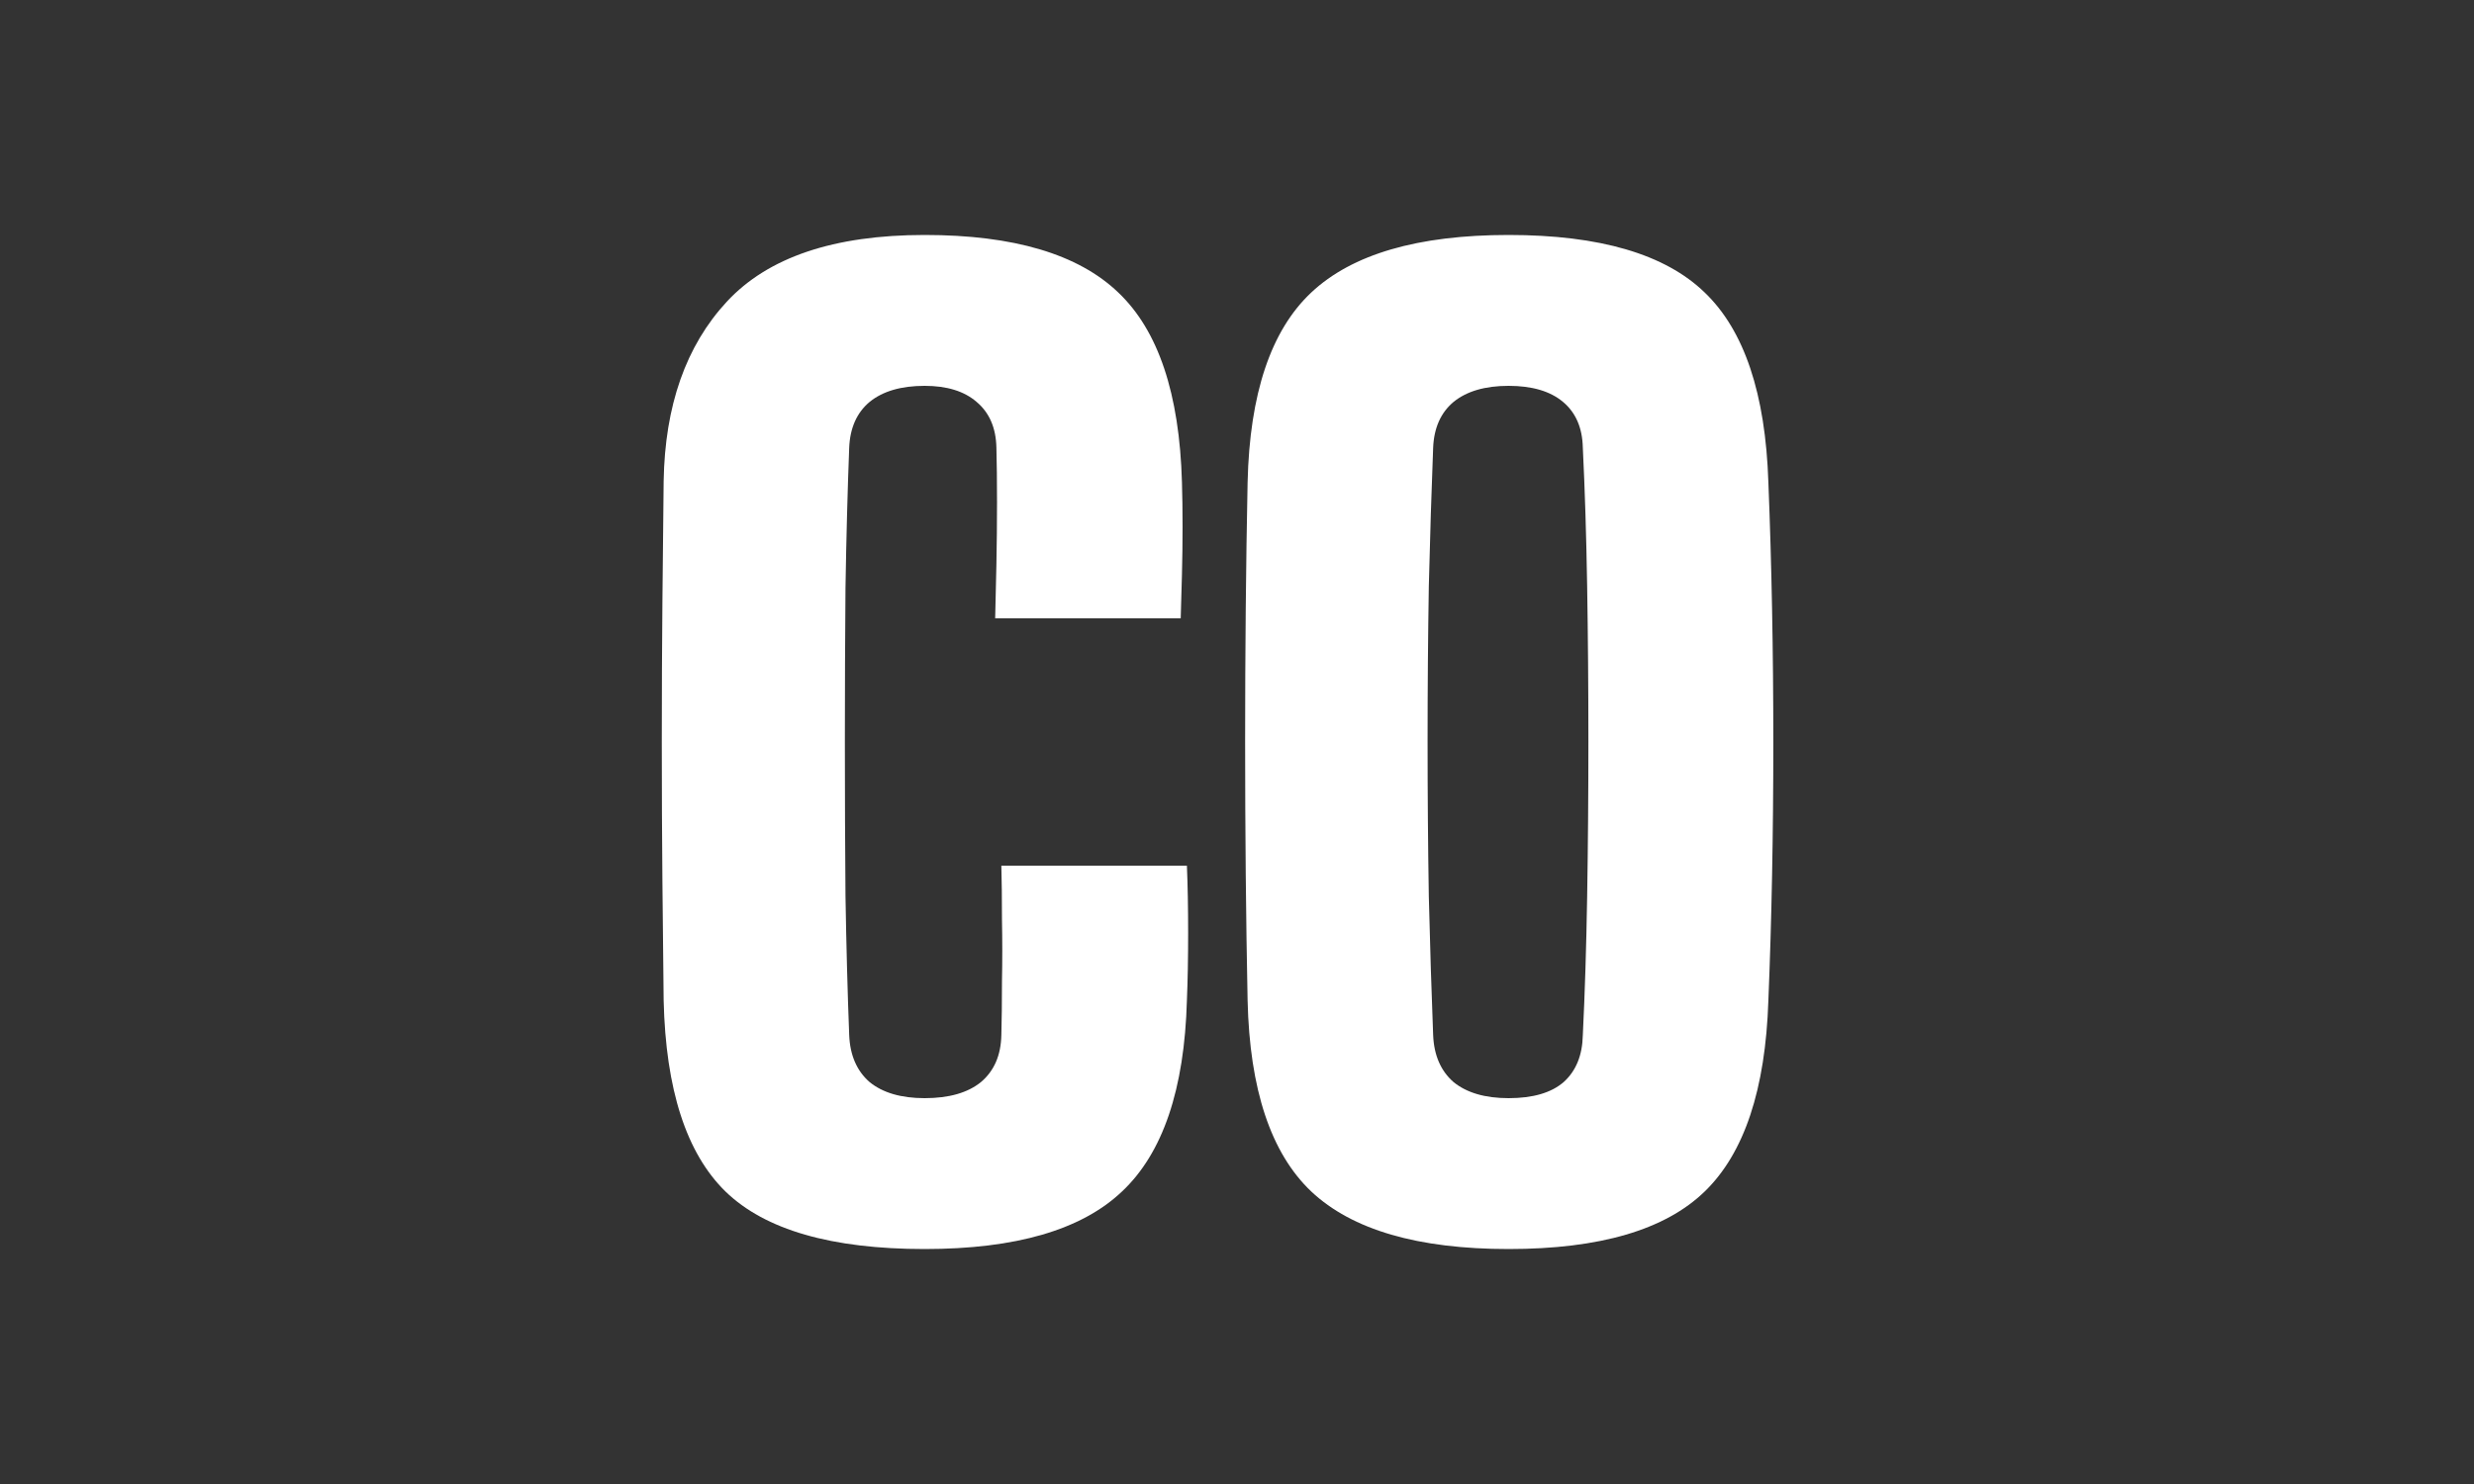<svg width="60" height="36" viewBox="0 0 60 36" fill="none" xmlns="http://www.w3.org/2000/svg">
<rect width="60" height="36" fill="#333333"/>
<path d="M22.425 30.3C20.165 30.3 18.555 29.835 17.595 28.905C16.645 27.975 16.145 26.43 16.095 24.27C16.085 23.44 16.075 22.48 16.065 21.39C16.055 20.3 16.05 19.17 16.05 18C16.05 16.82 16.055 15.685 16.065 14.595C16.075 13.495 16.085 12.52 16.095 11.67C16.125 9.84 16.635 8.39 17.625 7.32C18.625 6.24 20.225 5.7 22.425 5.7C24.585 5.7 26.15 6.165 27.12 7.095C28.09 8.015 28.605 9.55 28.665 11.7C28.675 12.03 28.68 12.39 28.68 12.78C28.68 13.16 28.675 13.545 28.665 13.935C28.655 14.315 28.645 14.67 28.635 15H24.135C24.145 14.63 24.155 14.195 24.165 13.695C24.175 13.185 24.18 12.68 24.18 12.18C24.18 11.67 24.175 11.23 24.165 10.86C24.155 10.38 23.995 10.01 23.685 9.75C23.385 9.49 22.965 9.36 22.425 9.36C21.855 9.36 21.41 9.49 21.09 9.75C20.78 10.01 20.615 10.38 20.595 10.86C20.555 11.91 20.525 13.045 20.505 14.265C20.495 15.485 20.49 16.73 20.49 18C20.49 19.27 20.495 20.515 20.505 21.735C20.525 22.945 20.555 24.07 20.595 25.11C20.615 25.6 20.78 25.98 21.09 26.25C21.41 26.51 21.855 26.64 22.425 26.64C23.015 26.64 23.47 26.51 23.79 26.25C24.11 25.98 24.275 25.6 24.285 25.11C24.295 24.75 24.3 24.32 24.3 23.82C24.31 23.31 24.31 22.805 24.3 22.305C24.3 21.795 24.295 21.36 24.285 21H28.785C28.805 21.48 28.815 22.025 28.815 22.635C28.815 23.245 28.805 23.79 28.785 24.27C28.725 26.43 28.2 27.975 27.21 28.905C26.23 29.835 24.635 30.3 22.425 30.3ZM36.587 30.3C34.387 30.3 32.792 29.835 31.802 28.905C30.822 27.975 30.307 26.43 30.257 24.27C30.237 23.29 30.222 22.27 30.212 21.21C30.202 20.15 30.197 19.075 30.197 17.985C30.197 16.895 30.202 15.82 30.212 14.76C30.222 13.7 30.237 12.68 30.257 11.7C30.307 9.55 30.822 8.015 31.802 7.095C32.792 6.165 34.387 5.7 36.587 5.7C38.797 5.7 40.382 6.165 41.342 7.095C42.302 8.015 42.817 9.55 42.887 11.7C42.927 12.7 42.957 13.73 42.977 14.79C42.997 15.85 43.007 16.925 43.007 18.015C43.007 19.095 42.997 20.165 42.977 21.225C42.957 22.275 42.927 23.29 42.887 24.27C42.817 26.43 42.302 27.975 41.342 28.905C40.382 29.835 38.797 30.3 36.587 30.3ZM36.587 26.64C37.177 26.64 37.622 26.51 37.922 26.25C38.222 25.98 38.377 25.6 38.387 25.11C38.437 24.09 38.472 22.97 38.492 21.75C38.512 20.53 38.522 19.275 38.522 17.985C38.522 16.695 38.512 15.44 38.492 14.22C38.472 13 38.437 11.88 38.387 10.86C38.377 10.38 38.217 10.01 37.907 9.75C37.597 9.49 37.157 9.36 36.587 9.36C36.017 9.36 35.572 9.49 35.252 9.75C34.942 10.01 34.777 10.38 34.757 10.86C34.717 11.88 34.682 13 34.652 14.22C34.632 15.44 34.622 16.695 34.622 17.985C34.622 19.275 34.632 20.53 34.652 21.75C34.682 22.97 34.717 24.09 34.757 25.11C34.777 25.6 34.942 25.98 35.252 26.25C35.572 26.51 36.017 26.64 36.587 26.64Z" fill="white"/>
</svg>
